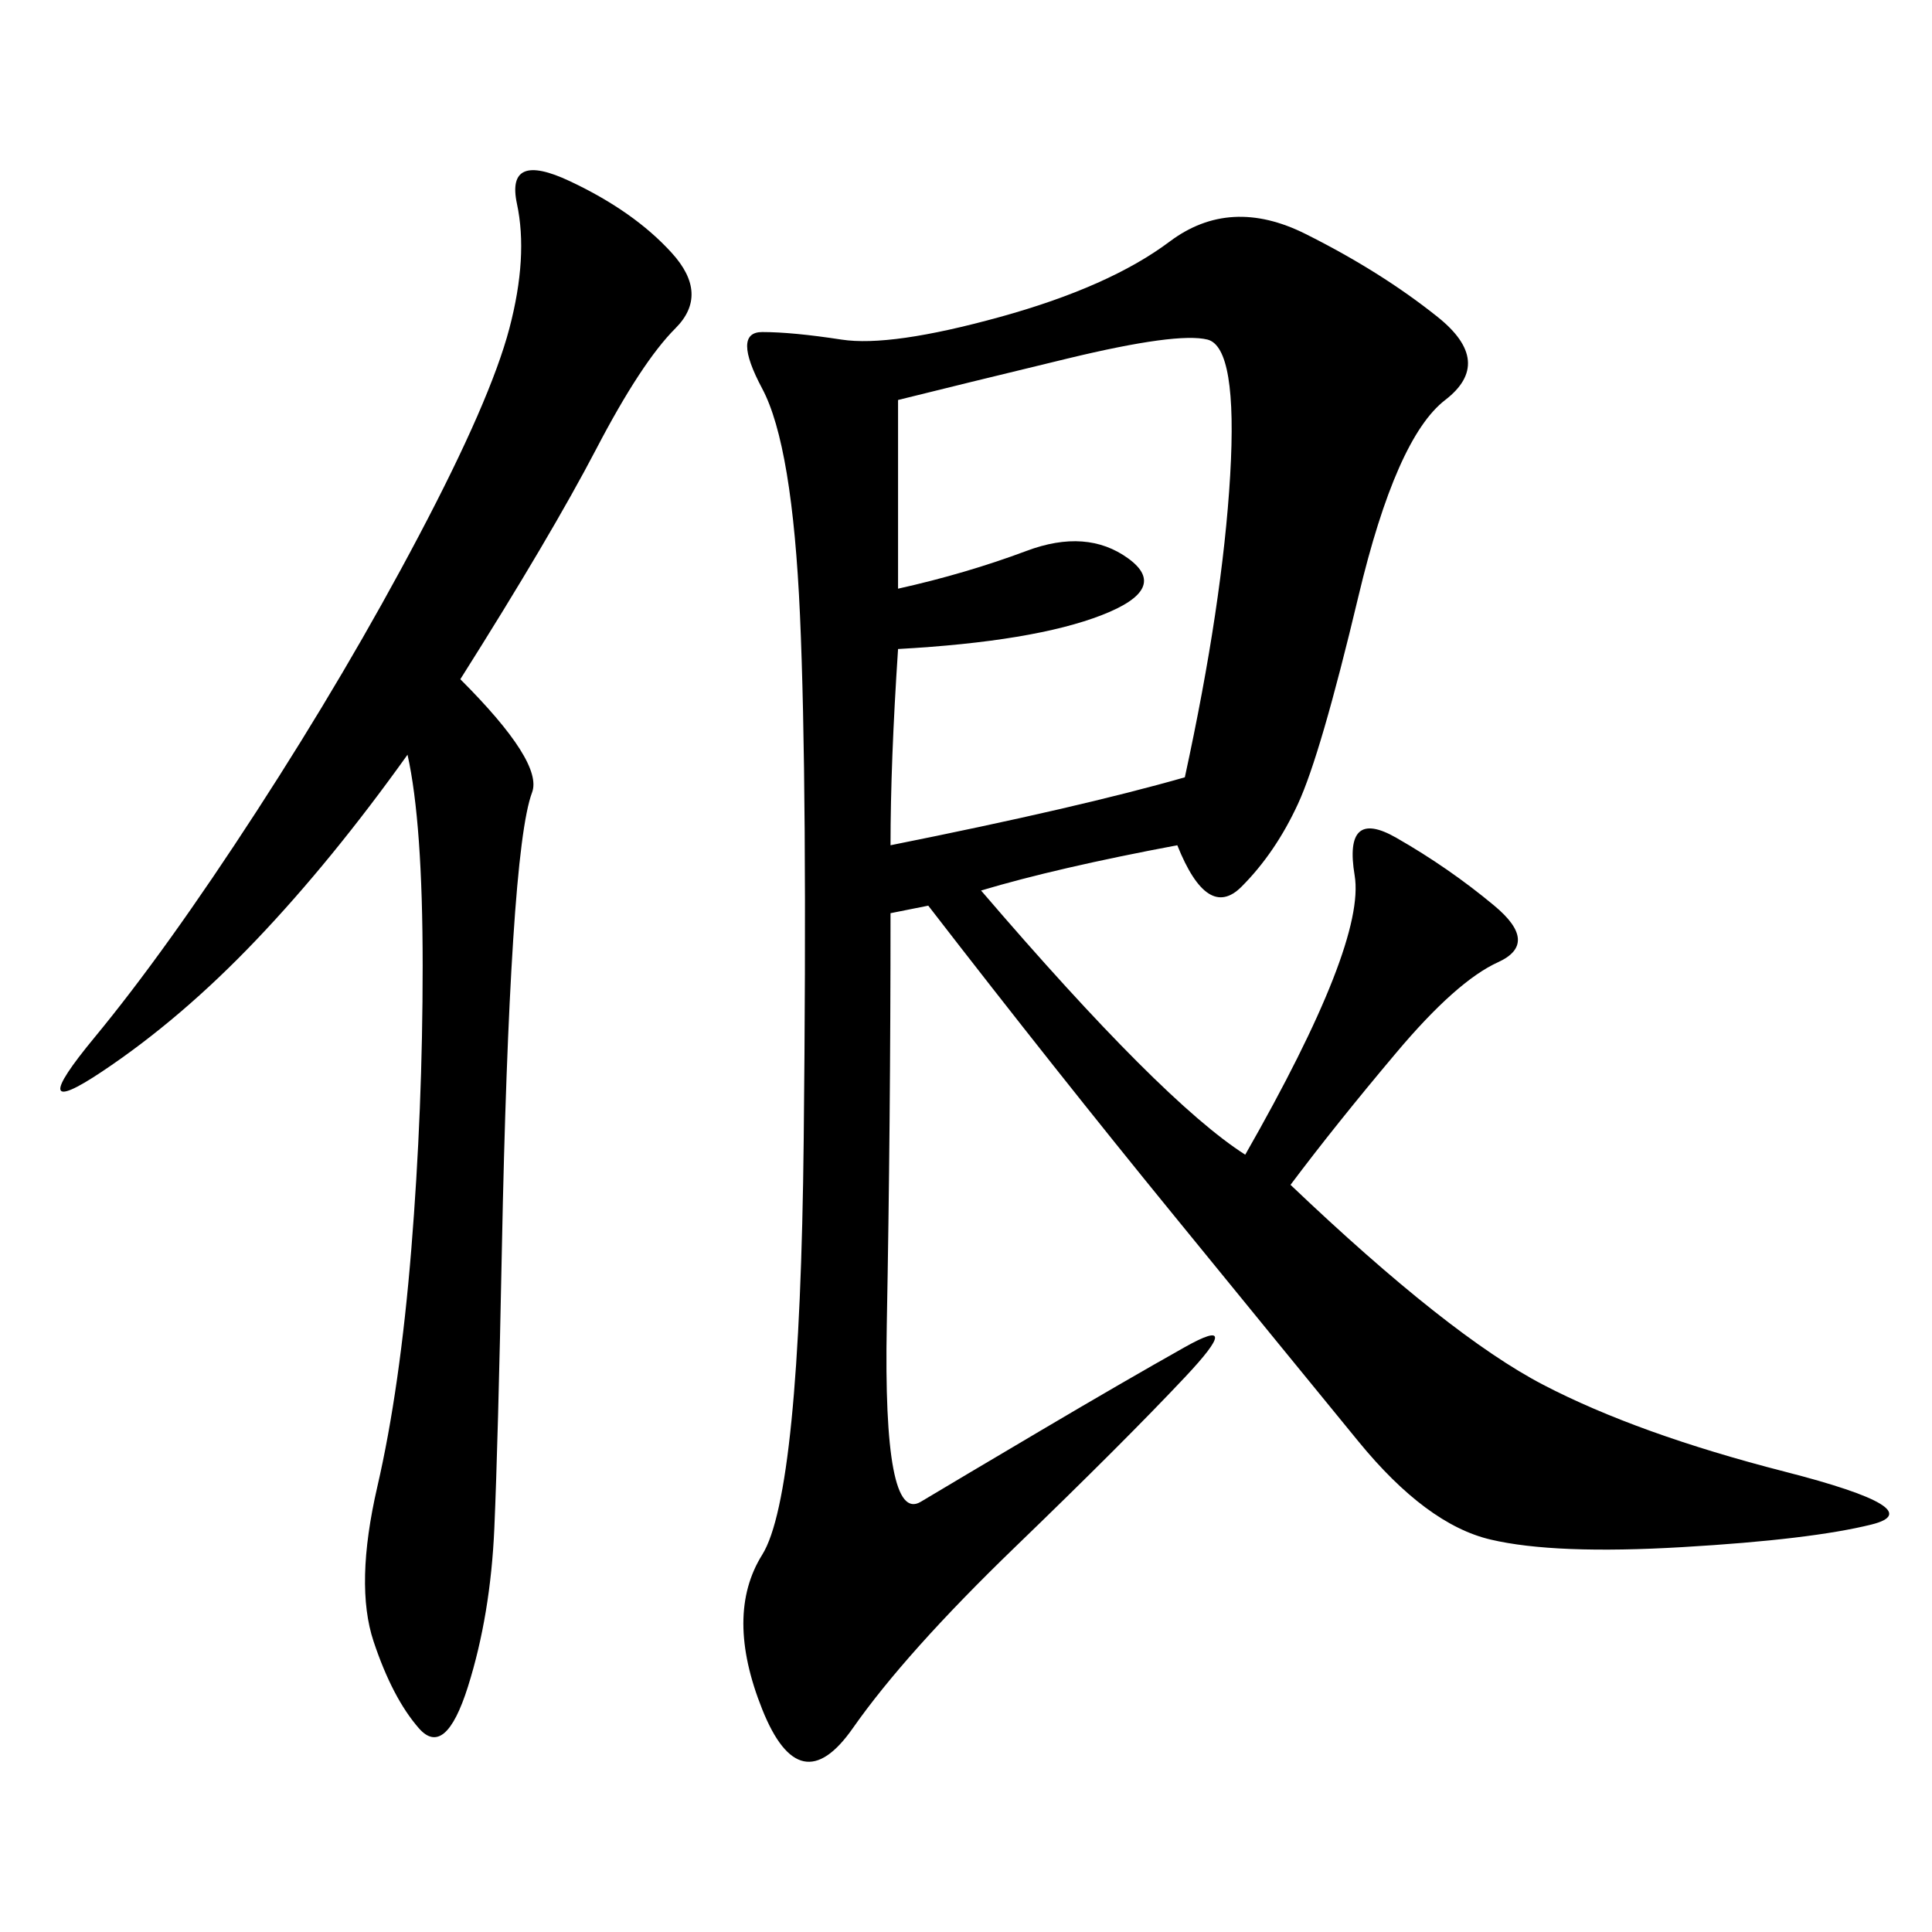 <svg xmlns="http://www.w3.org/2000/svg" xmlns:xlink="http://www.w3.org/1999/xlink" width="300" height="300"><path d="M182.81 131.25Q164.06 134.77 152.34 138.28L152.34 138.28Q180.47 171.09 193.36 179.30L193.36 179.30Q212.11 146.48 210.35 135.94Q208.59 125.39 216.80 130.08Q225 134.77 232.03 140.63Q239.06 146.48 232.62 149.41Q226.17 152.34 216.80 163.48Q207.42 174.61 200.39 183.98L200.39 183.98Q225 207.42 239.65 215.04Q254.30 222.66 277.15 228.52Q300 234.38 290.63 236.72Q281.25 239.06 261.33 240.23Q241.41 241.41 231.45 239.06Q221.48 236.72 210.94 223.83Q200.39 210.94 182.23 188.67Q164.06 166.41 144.14 140.63L144.14 140.63L138.28 141.80Q138.28 174.61 137.70 205.66Q137.11 236.72 142.97 233.20Q148.83 229.69 161.72 222.07Q174.61 214.45 183.98 209.18Q193.36 203.91 183.98 213.87Q174.61 223.83 157.62 240.23Q140.63 256.64 132.42 268.36Q124.22 280.08 118.36 265.43Q112.50 250.78 118.36 241.41Q124.22 232.03 124.80 176.95Q125.39 121.88 124.22 95.51Q123.05 69.14 118.36 60.35Q113.67 51.56 118.36 51.56L118.36 51.56Q123.05 51.56 130.66 52.73Q138.28 53.91 155.27 49.22Q172.27 44.53 181.64 37.50Q191.02 30.47 202.73 36.33Q214.45 42.19 223.24 49.22Q232.03 56.25 224.41 62.11Q216.80 67.97 210.94 92.58Q205.08 117.19 201.56 124.80Q198.05 132.42 192.77 137.70Q187.50 142.97 182.81 131.25L182.81 131.25ZM71.48 105.47Q84.38 118.36 82.62 123.05Q80.86 127.73 79.69 145.90Q78.52 164.06 77.93 193.95Q77.34 223.83 76.76 237.30Q76.17 250.78 72.66 261.91Q69.14 273.05 65.04 268.36Q60.94 263.67 58.01 254.88Q55.08 246.09 58.59 230.86Q62.11 215.63 63.87 193.95Q65.63 172.27 65.63 150L65.63 150Q65.63 127.73 63.28 117.19L63.28 117.19Q51.56 133.59 39.84 145.90Q28.13 158.20 15.82 166.41Q3.52 174.61 14.65 161.13Q25.78 147.66 39.84 125.98Q53.91 104.30 65.04 83.20Q76.17 62.11 79.10 50.98Q82.03 39.84 80.27 31.64Q78.52 23.44 88.48 28.13Q98.44 32.81 104.30 39.26Q110.16 45.70 104.88 50.98Q99.61 56.25 92.58 69.73Q85.55 83.20 71.48 105.47L71.48 105.47ZM138.28 131.25Q167.58 125.39 183.98 120.70L183.98 120.70Q189.84 93.75 191.02 73.83Q192.19 53.91 187.50 52.73Q182.81 51.56 165.82 55.66Q148.83 59.77 139.45 62.11L139.45 62.11L139.45 91.41Q150 89.06 159.38 85.55Q168.75 82.03 175.20 86.72Q181.64 91.41 171.09 95.51Q160.55 99.61 139.45 100.78L139.45 100.78Q138.28 118.36 138.28 131.25L138.28 131.25Z"/></svg>